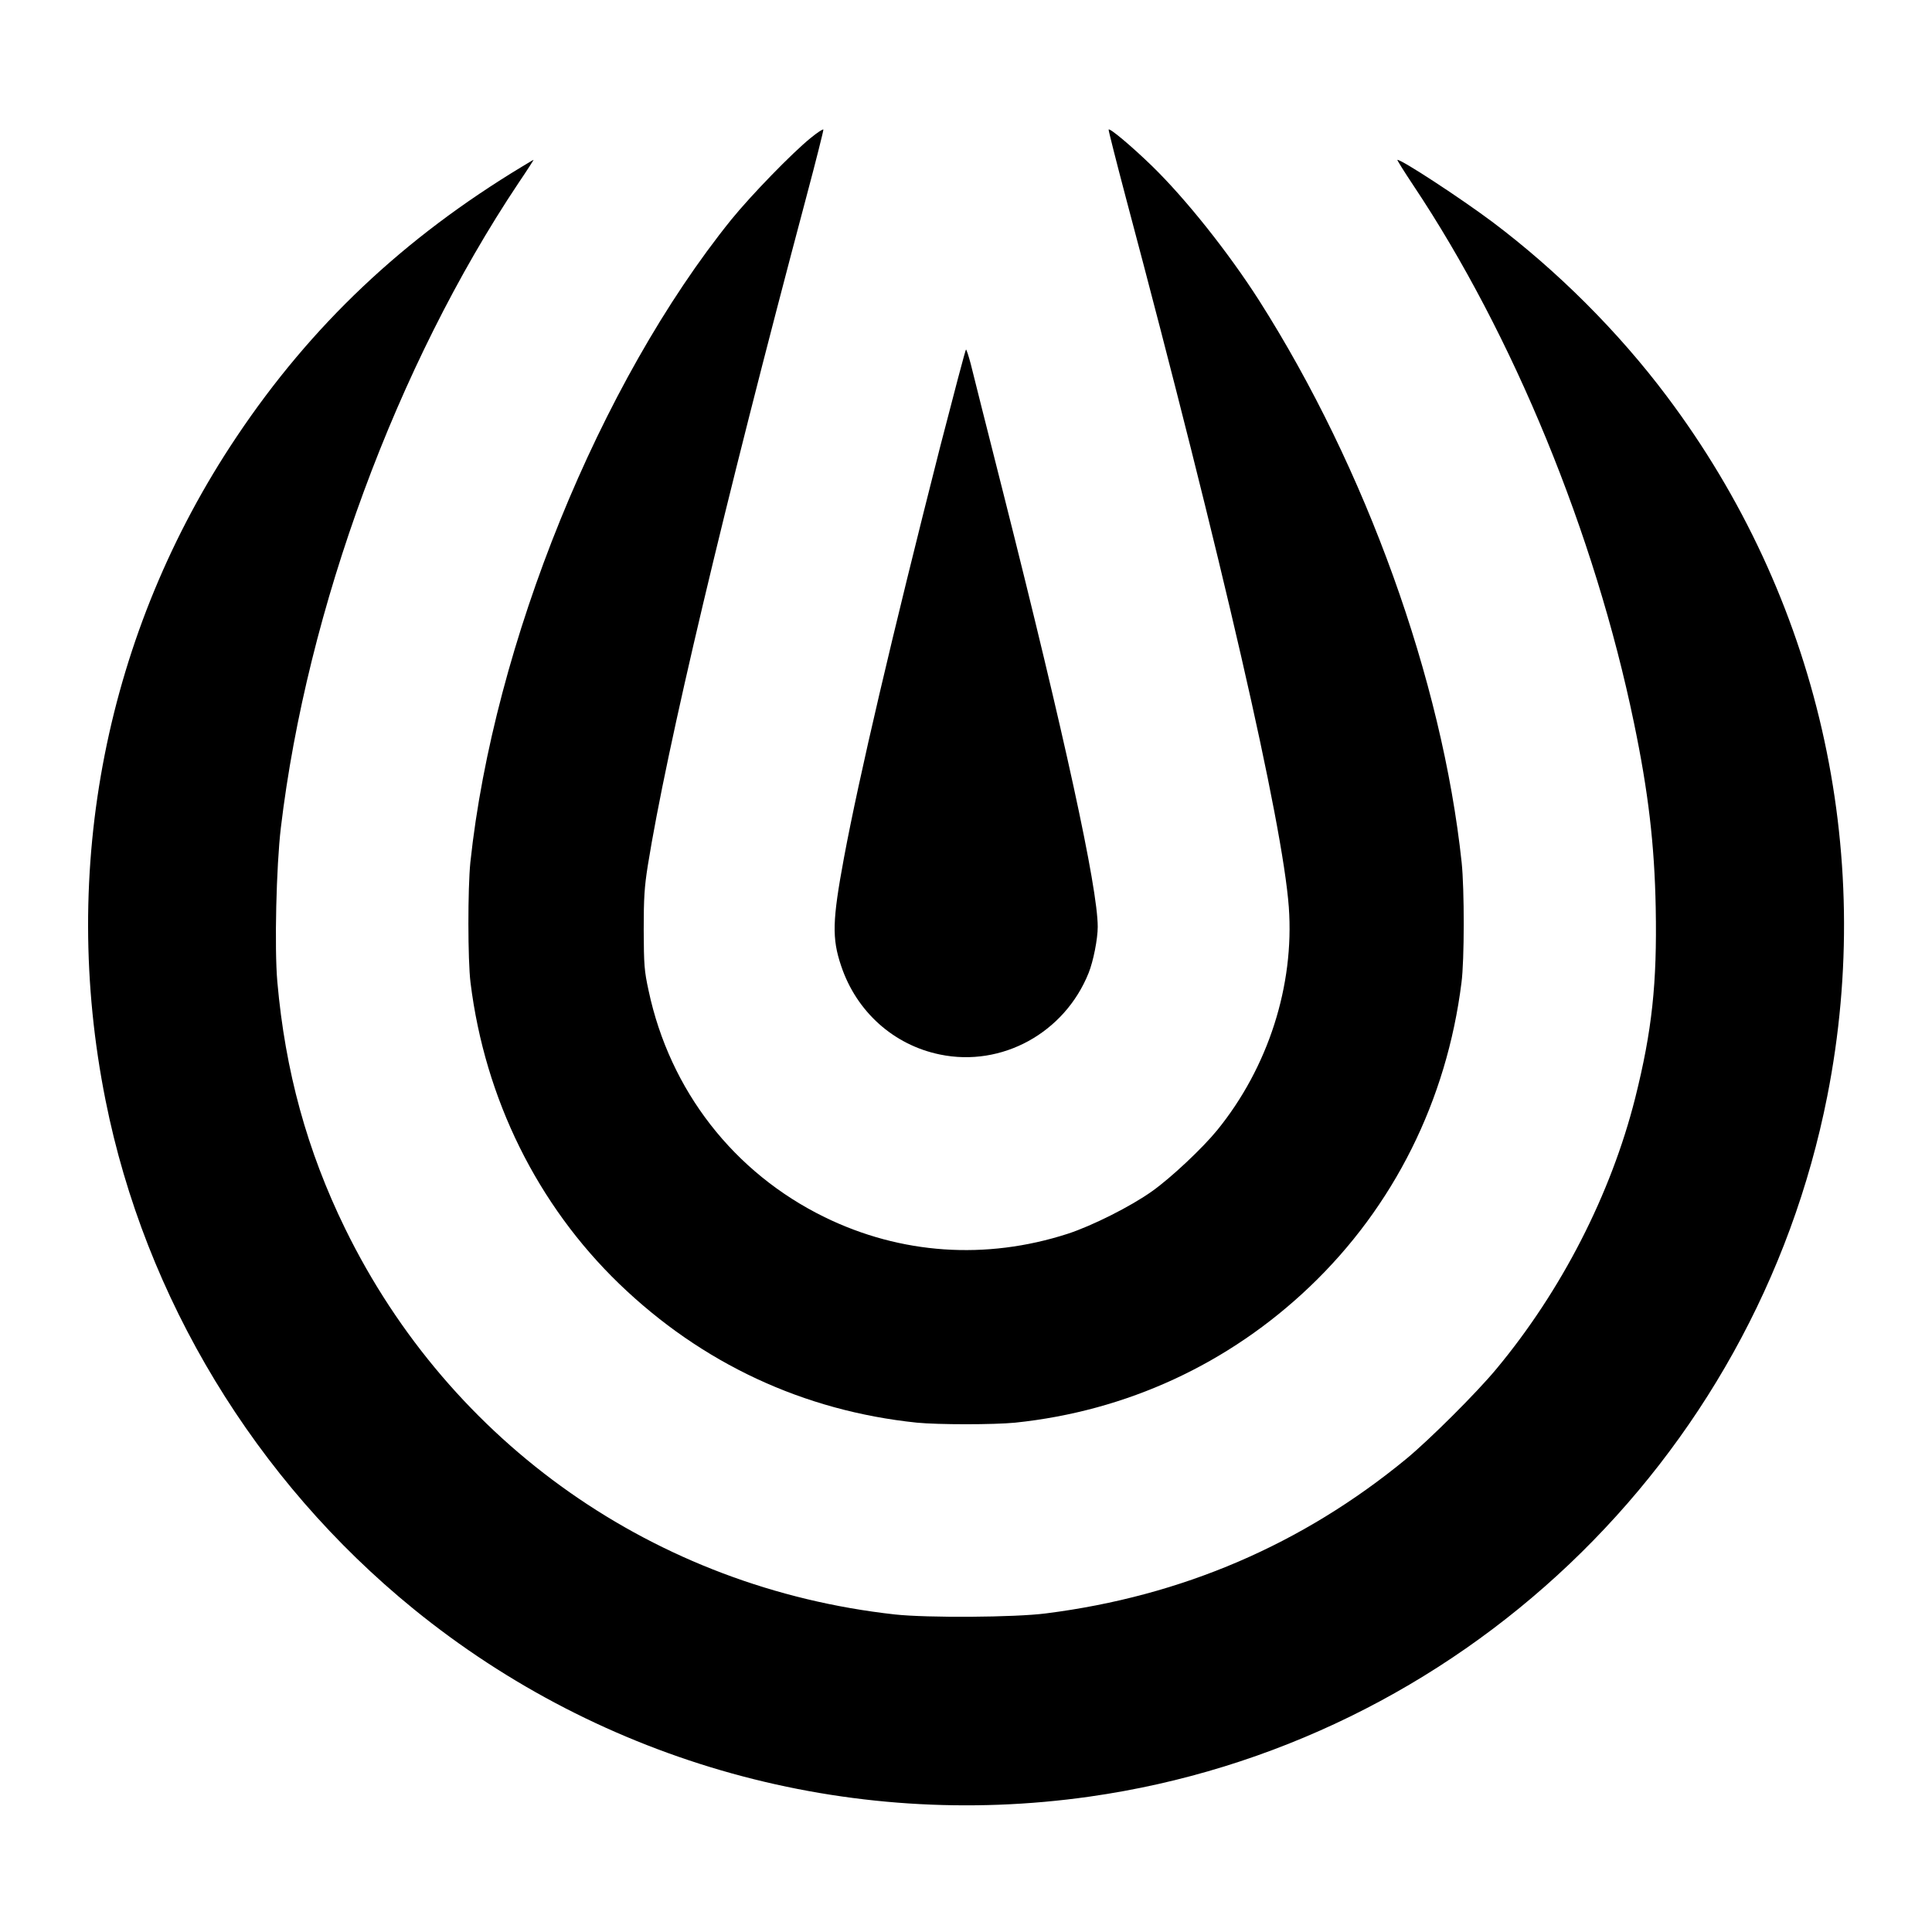 <?xml version="1.0" standalone="no"?>
<!DOCTYPE svg PUBLIC "-//W3C//DTD SVG 20010904//EN"
 "http://www.w3.org/TR/2001/REC-SVG-20010904/DTD/svg10.dtd">
<svg version="1.0" xmlns="http://www.w3.org/2000/svg"
 width="1100pt" height="1100pt" viewBox="0 0 1100 1100"
 preserveAspectRatio="xMidYMid meet">
<g transform="translate(0,1100) scale(0.1,-0.1)"
fill="#000000" stroke="none">
<path d="M4615 10214 c-107 -87 -338 -325 -451 -464 -750 -930 -1353 -2414
-1486 -3660 -15 -149 -15 -557 1 -685 82 -662 381 -1265 847 -1715 470 -453
1049 -723 1694 -790 122 -12 438 -12 560 0 635 66 1216 334 1678 775 477 455
779 1059 863 1730 17 127 17 534 1 685 -111 1039 -545 2243 -1153 3199 -176
275 -418 579 -610 766 -122 118 -243 219 -247 207 -1 -5 43 -179 98 -387 551
-2070 892 -3554 928 -4040 32 -446 -117 -912 -408 -1270 -85 -104 -263 -271
-370 -347 -120 -86 -343 -198 -482 -243 -465 -150 -949 -117 -1383 95 -517
253 -881 721 -1002 1289 -25 115 -27 146 -28 346 0 183 4 244 23 365 108 673
431 2035 903 3809 55 206 98 378 97 383 -2 5 -35 -17 -73 -48z"/>
<path d="M2975 10053 c-678 -409 -1203 -905 -1628 -1540 -744 -1110 -1010
-2459 -746 -3778 225 -1127 853 -2163 1754 -2896 1078 -877 2473 -1264 3850
-1068 2096 298 3788 1905 4199 3989 276 1399 -54 2840 -914 3984 -276 368
-625 716 -995 994 -181 135 -512 352 -539 352 -3 0 38 -66 92 -147 568 -851
1032 -1981 1255 -3058 82 -394 117 -693 124 -1055 8 -429 -21 -699 -117 -1082
-138 -547 -419 -1096 -791 -1543 -112 -135 -379 -401 -512 -511 -592 -487
-1277 -782 -2052 -880 -176 -23 -677 -26 -860 -6 -1363 151 -2530 970 -3130
2197 -217 444 -341 897 -386 1405 -17 194 -6 658 20 877 149 1248 659 2632
1353 3671 49 72 87 132 86 132 -2 0 -30 -17 -63 -37z"/>
<path d="M5352 8453 c-274 -1078 -461 -1877 -547 -2338 -66 -356 -69 -457 -16
-614 87 -261 299 -451 563 -505 352 -73 709 123 846 464 27 67 52 194 52 263
0 223 -188 1085 -537 2467 -91 360 -175 692 -186 738 -12 45 -24 82 -27 82 -3
0 -69 -251 -148 -557z"/>
</g>
</svg>
